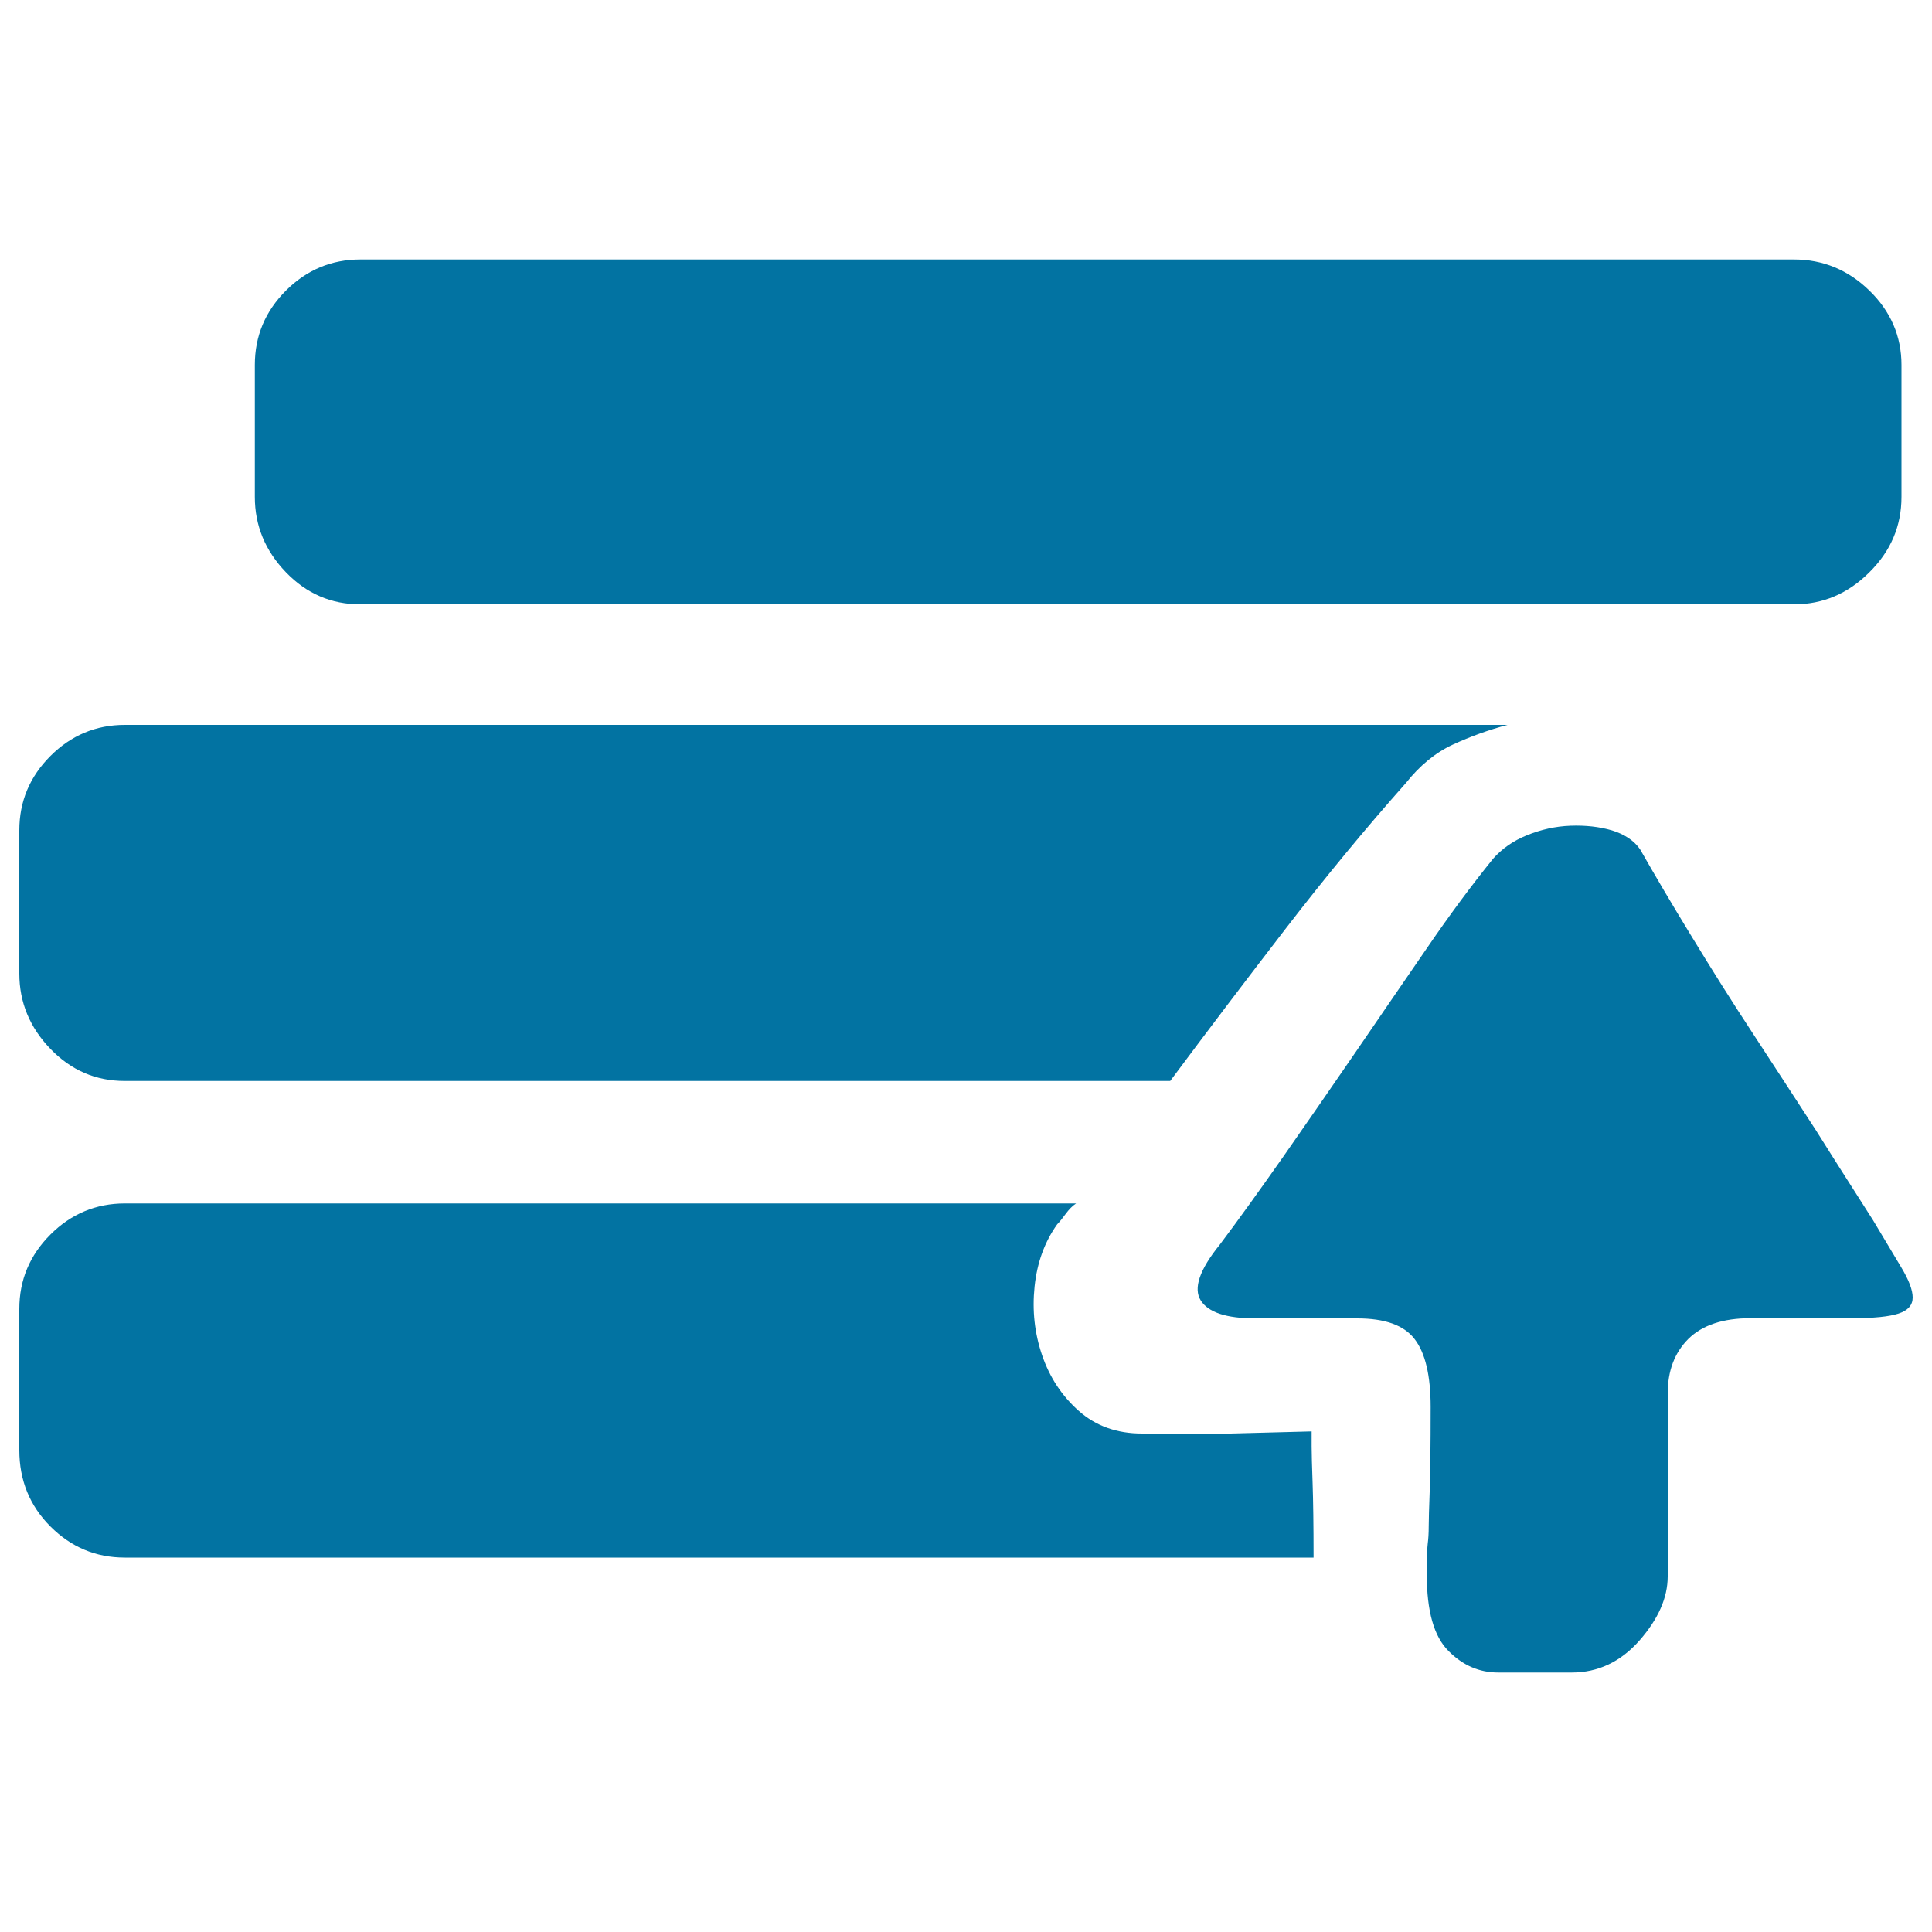 <svg xmlns="http://www.w3.org/2000/svg" viewBox="0 0 1000 1000" style="fill:#0273a2">
<title>Gold Coin Cash SVG icon</title>
<path d="M64.6,559.5c-15,0-27.8-5.5-38.5-16.6c-10.7-11.1-16.1-24.1-16.1-39v-74.1c0-15,5.4-27.8,16.1-38.5c10.7-10.7,23.6-16.1,38.5-16.1h715.7c-9.8,2.6-19.2,6-28.3,10.2c-9.1,4.2-17.2,10.9-24.4,20c-20.8,23.4-41.6,48.6-62.4,75.6c-20.8,27-40.6,53.1-59.5,78.5H64.6L64.6,559.5z M186.5,312.8c-15,0-27.8-5.5-38.5-16.6c-10.7-11.1-16.1-24.1-16.1-39v-68.3c0-15,5.4-27.8,16.1-38.5c10.7-10.7,23.6-16.1,38.5-16.1h742.1c15,0,28,5.4,39,16.1s16.6,23.6,16.6,38.5v68.3c0,15-5.5,28-16.6,39c-11.1,11.1-24.1,16.6-39,16.6H186.5z M678.9,740.9v7.8c0,3.9,0.2,10.2,0.5,19c0.3,8.8,0.5,21.6,0.5,38.5H64.6c-15,0-27.8-5.4-38.5-16.1C15.4,779.4,10,766.2,10,750.6v-73.1c0-15,5.4-27.8,16.1-38.5s23.6-16.1,38.5-16.1H557c-2,1.3-3.7,3.1-5.4,5.4s-3.1,4.1-4.4,5.4c-6.5,9.1-10.4,19.8-11.7,32.2s0,24.2,3.9,35.6c3.9,11.4,10.2,21,19,28.8c8.8,7.8,19.7,11.7,32.7,11.7H637L678.9,740.9z M969.5,631.6l14.6,24.4c3.9,6.5,5.9,11.7,5.9,15.6s-2.4,6.7-7.3,8.3c-4.9,1.6-12.8,2.4-23.9,2.4h-52.7c-14.3,0-25,3.6-32.2,10.7c-7.2,7.2-10.7,16.6-10.7,28.3v94.6c0,11.1-4.9,22.1-14.6,33.2c-9.8,11.1-21.5,16.6-35.1,16.6h-38c-9.8,0-18.4-3.7-25.8-11.2c-7.5-7.5-11.2-20.6-11.2-39.5c0-8.5,0.2-13.8,0.5-16.1c0.3-2.3,0.5-5.2,0.5-8.8c0-3.6,0.2-9.6,0.5-18s0.5-23.1,0.5-43.9c0-16.3-2.8-28-8.3-35.1c-5.5-7.2-15.4-10.7-29.7-10.7h-52.7c-15,0-24.4-3.1-28.3-9.3c-3.9-6.2-0.7-15.8,9.8-28.8c9.8-13,20.6-28.1,32.7-45.3c12-17.2,24.4-35.1,37.1-53.6c12.7-18.5,25-36.6,37.1-54.1c12-17.6,23.6-33.2,34.6-46.8c4.6-5.2,10.4-9.3,17.6-12.2s14.6-4.6,22.4-4.9c7.8-0.3,15,0.5,21.5,2.4c6.5,2,11.4,5.2,14.6,9.8c7.8,13.7,16.7,28.8,26.8,45.3c10.1,16.6,20.6,33.3,31.7,50.2c11.1,16.9,21.9,33.6,32.7,50.2C950.5,601.9,960.4,617.3,969.5,631.6L969.5,631.6z"/>
</svg>